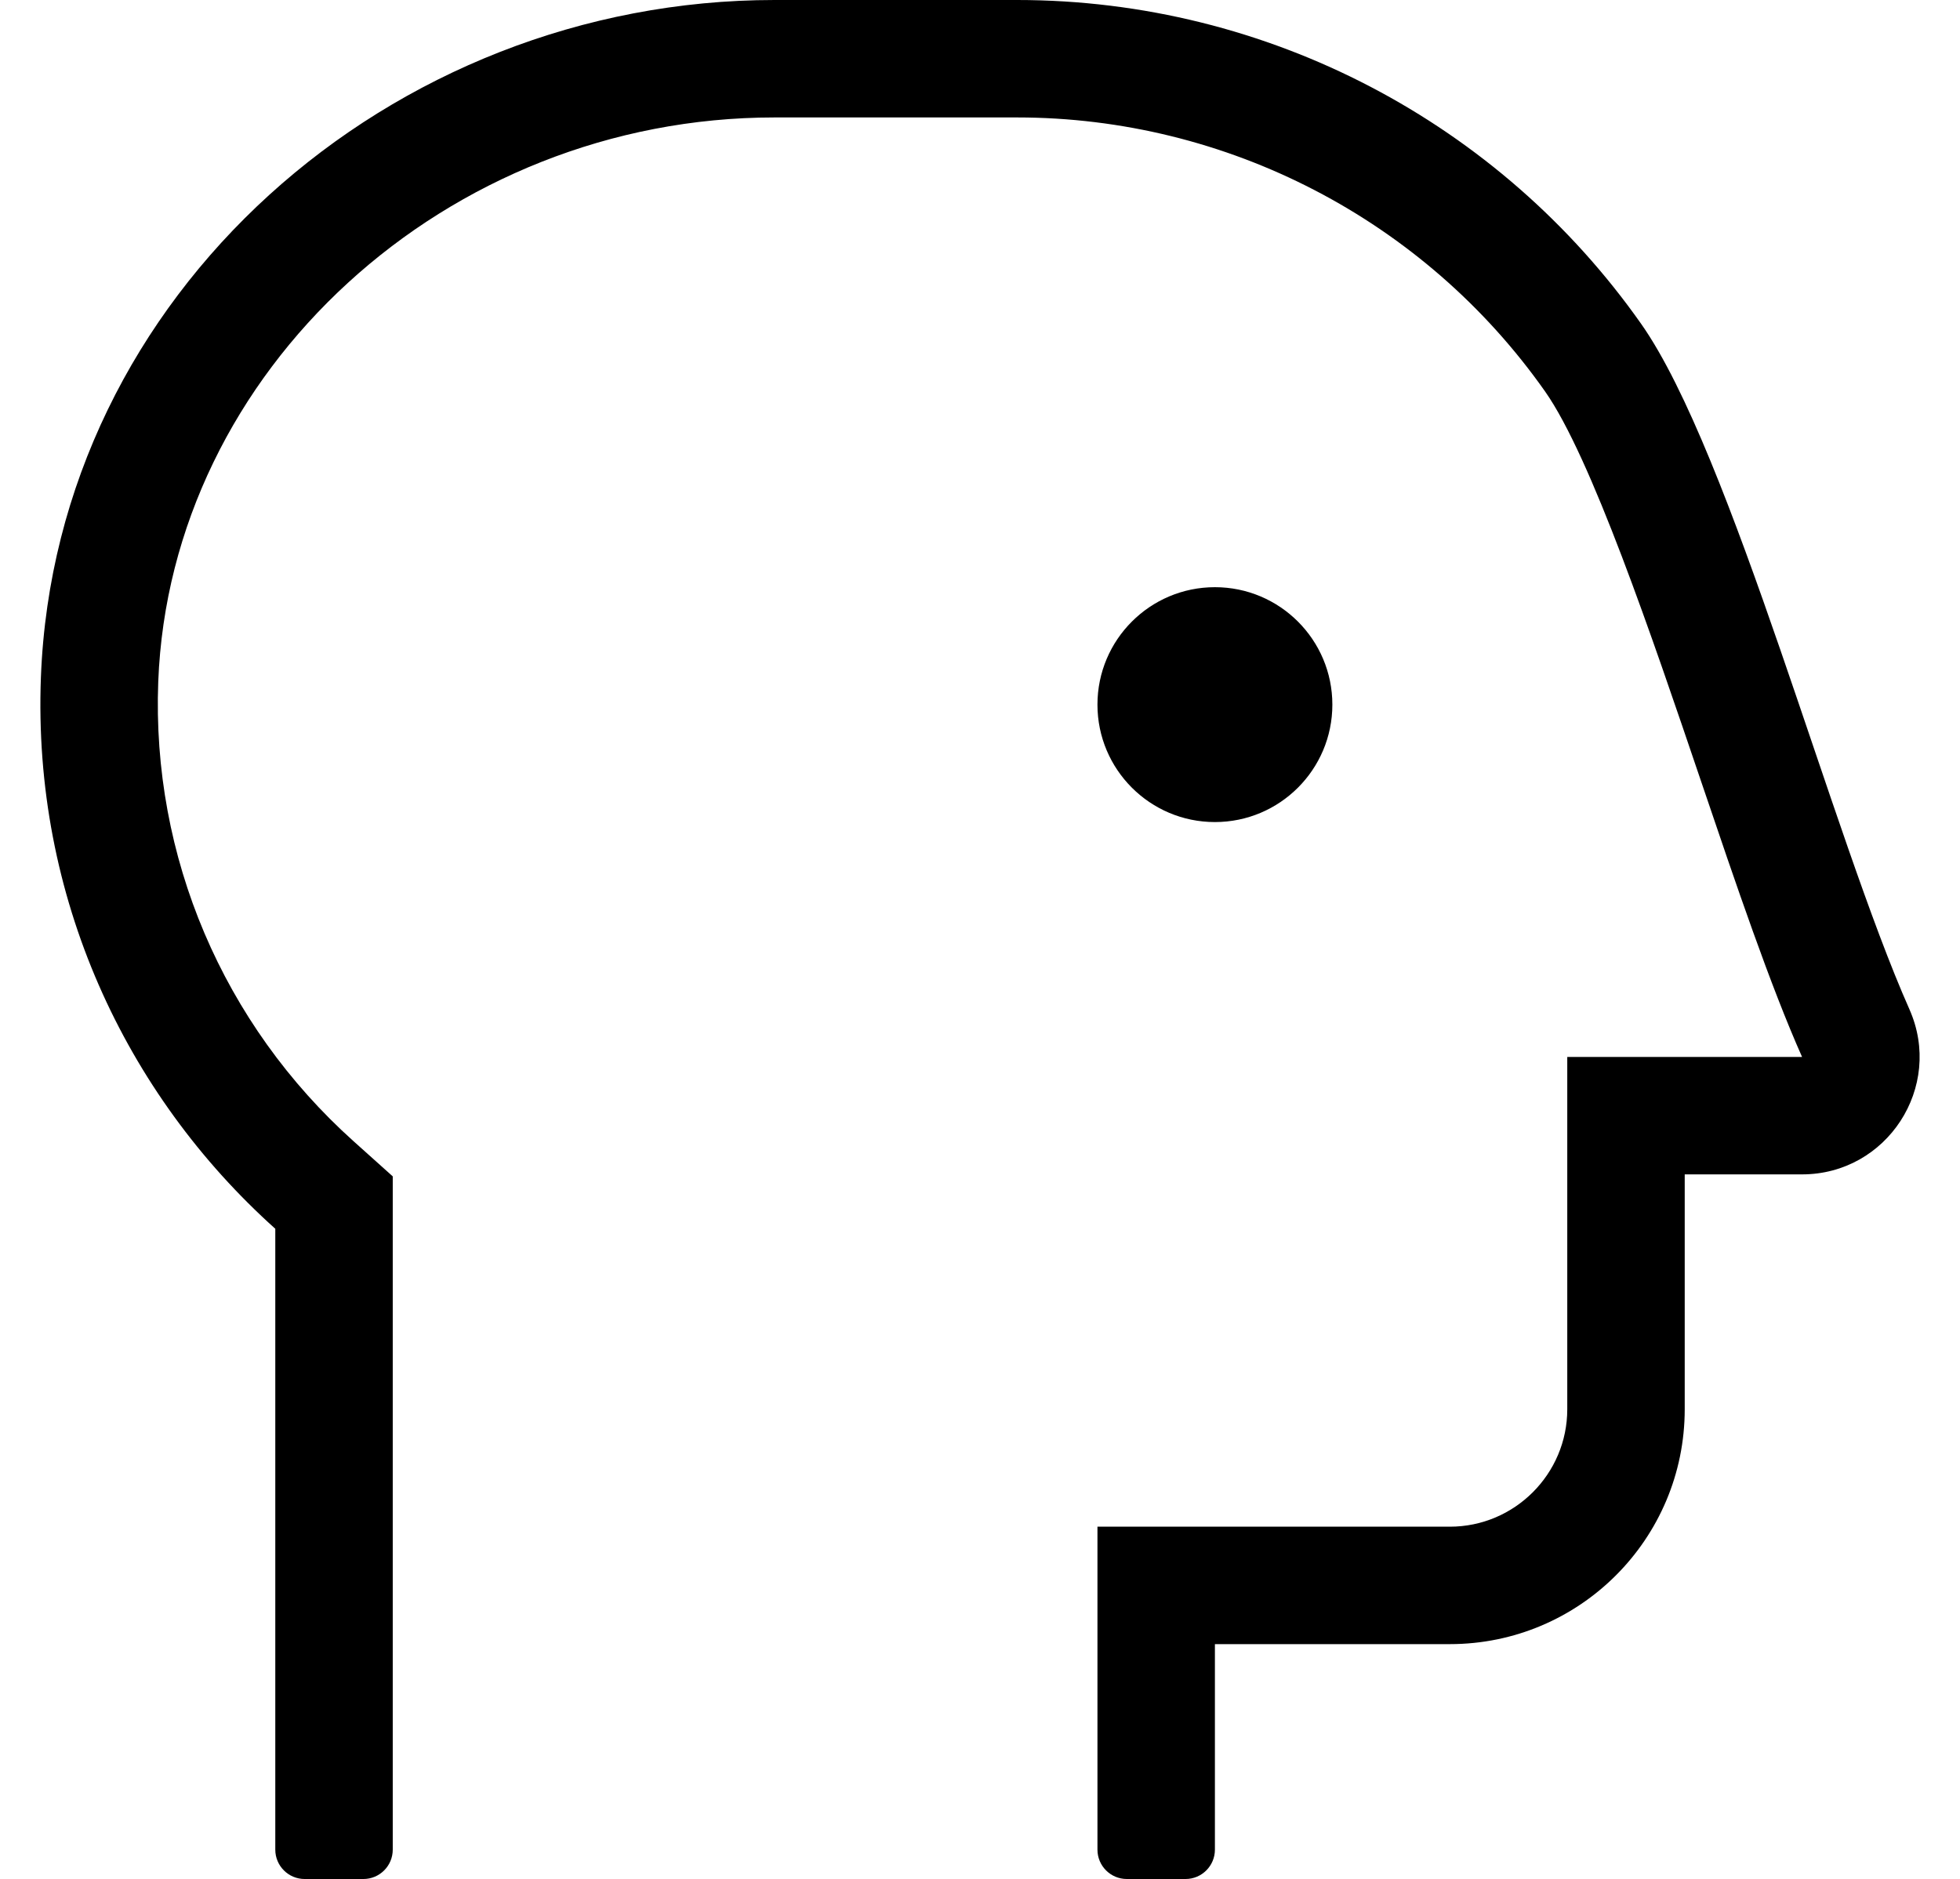 <?xml version="1.0" standalone="no"?>
<!DOCTYPE svg PUBLIC "-//W3C//DTD SVG 1.1//EN" "http://www.w3.org/Graphics/SVG/1.1/DTD/svg11.dtd" >
<svg xmlns="http://www.w3.org/2000/svg" xmlns:xlink="http://www.w3.org/1999/xlink" version="1.1" viewBox="-11 0 534 512">
   <path fill="currentColor"
d="M509.21 275c9.4 21.16 -6.09 45 -29.25 45h-31.96v64c0 35.35 -28.65 64 -64 64h-64v56c0 4.42 -3.58 8 -8 8h-16c-4.42 0 -8 -3.58 -8 -8v-88h96c17.64 0 32 -14.36 32 -32v-96h63.97
c-8.64 -19.44 -17.84 -46.56 -27.569 -75.269c-13.341 -39.33 -29.931 -88.27 -42.45 -106.07c-32.891 -46.75 -86.67 -74.66 -143.86 -74.66h-66.08c-89.35 0 -164.66 68.981 -167.899 153.77
c-1.811 47.61 17.6 93.261 53.25 125.23l10.64 9.54v183.46c0 4.42 -3.58 8 -8 8h-16c-4.42 0 -8 -3.58 -8 -8v-169.18c-40.9 -36.681 -66.13 -90.49 -63.86 -150.271c3.98 -104.47 95.33 -184.55 199.87 -184.55h66.08
c68.47 0 131.59 33.6 170.04 88.25c24.64 35.02 52.14 139.63 73.08 186.75zM352 192c0 17.67 -14.33 32 -32 32s-32 -14.33 -32 -32s14.33 -32 32 -32s32 14.33 32 32z" />
</svg>
